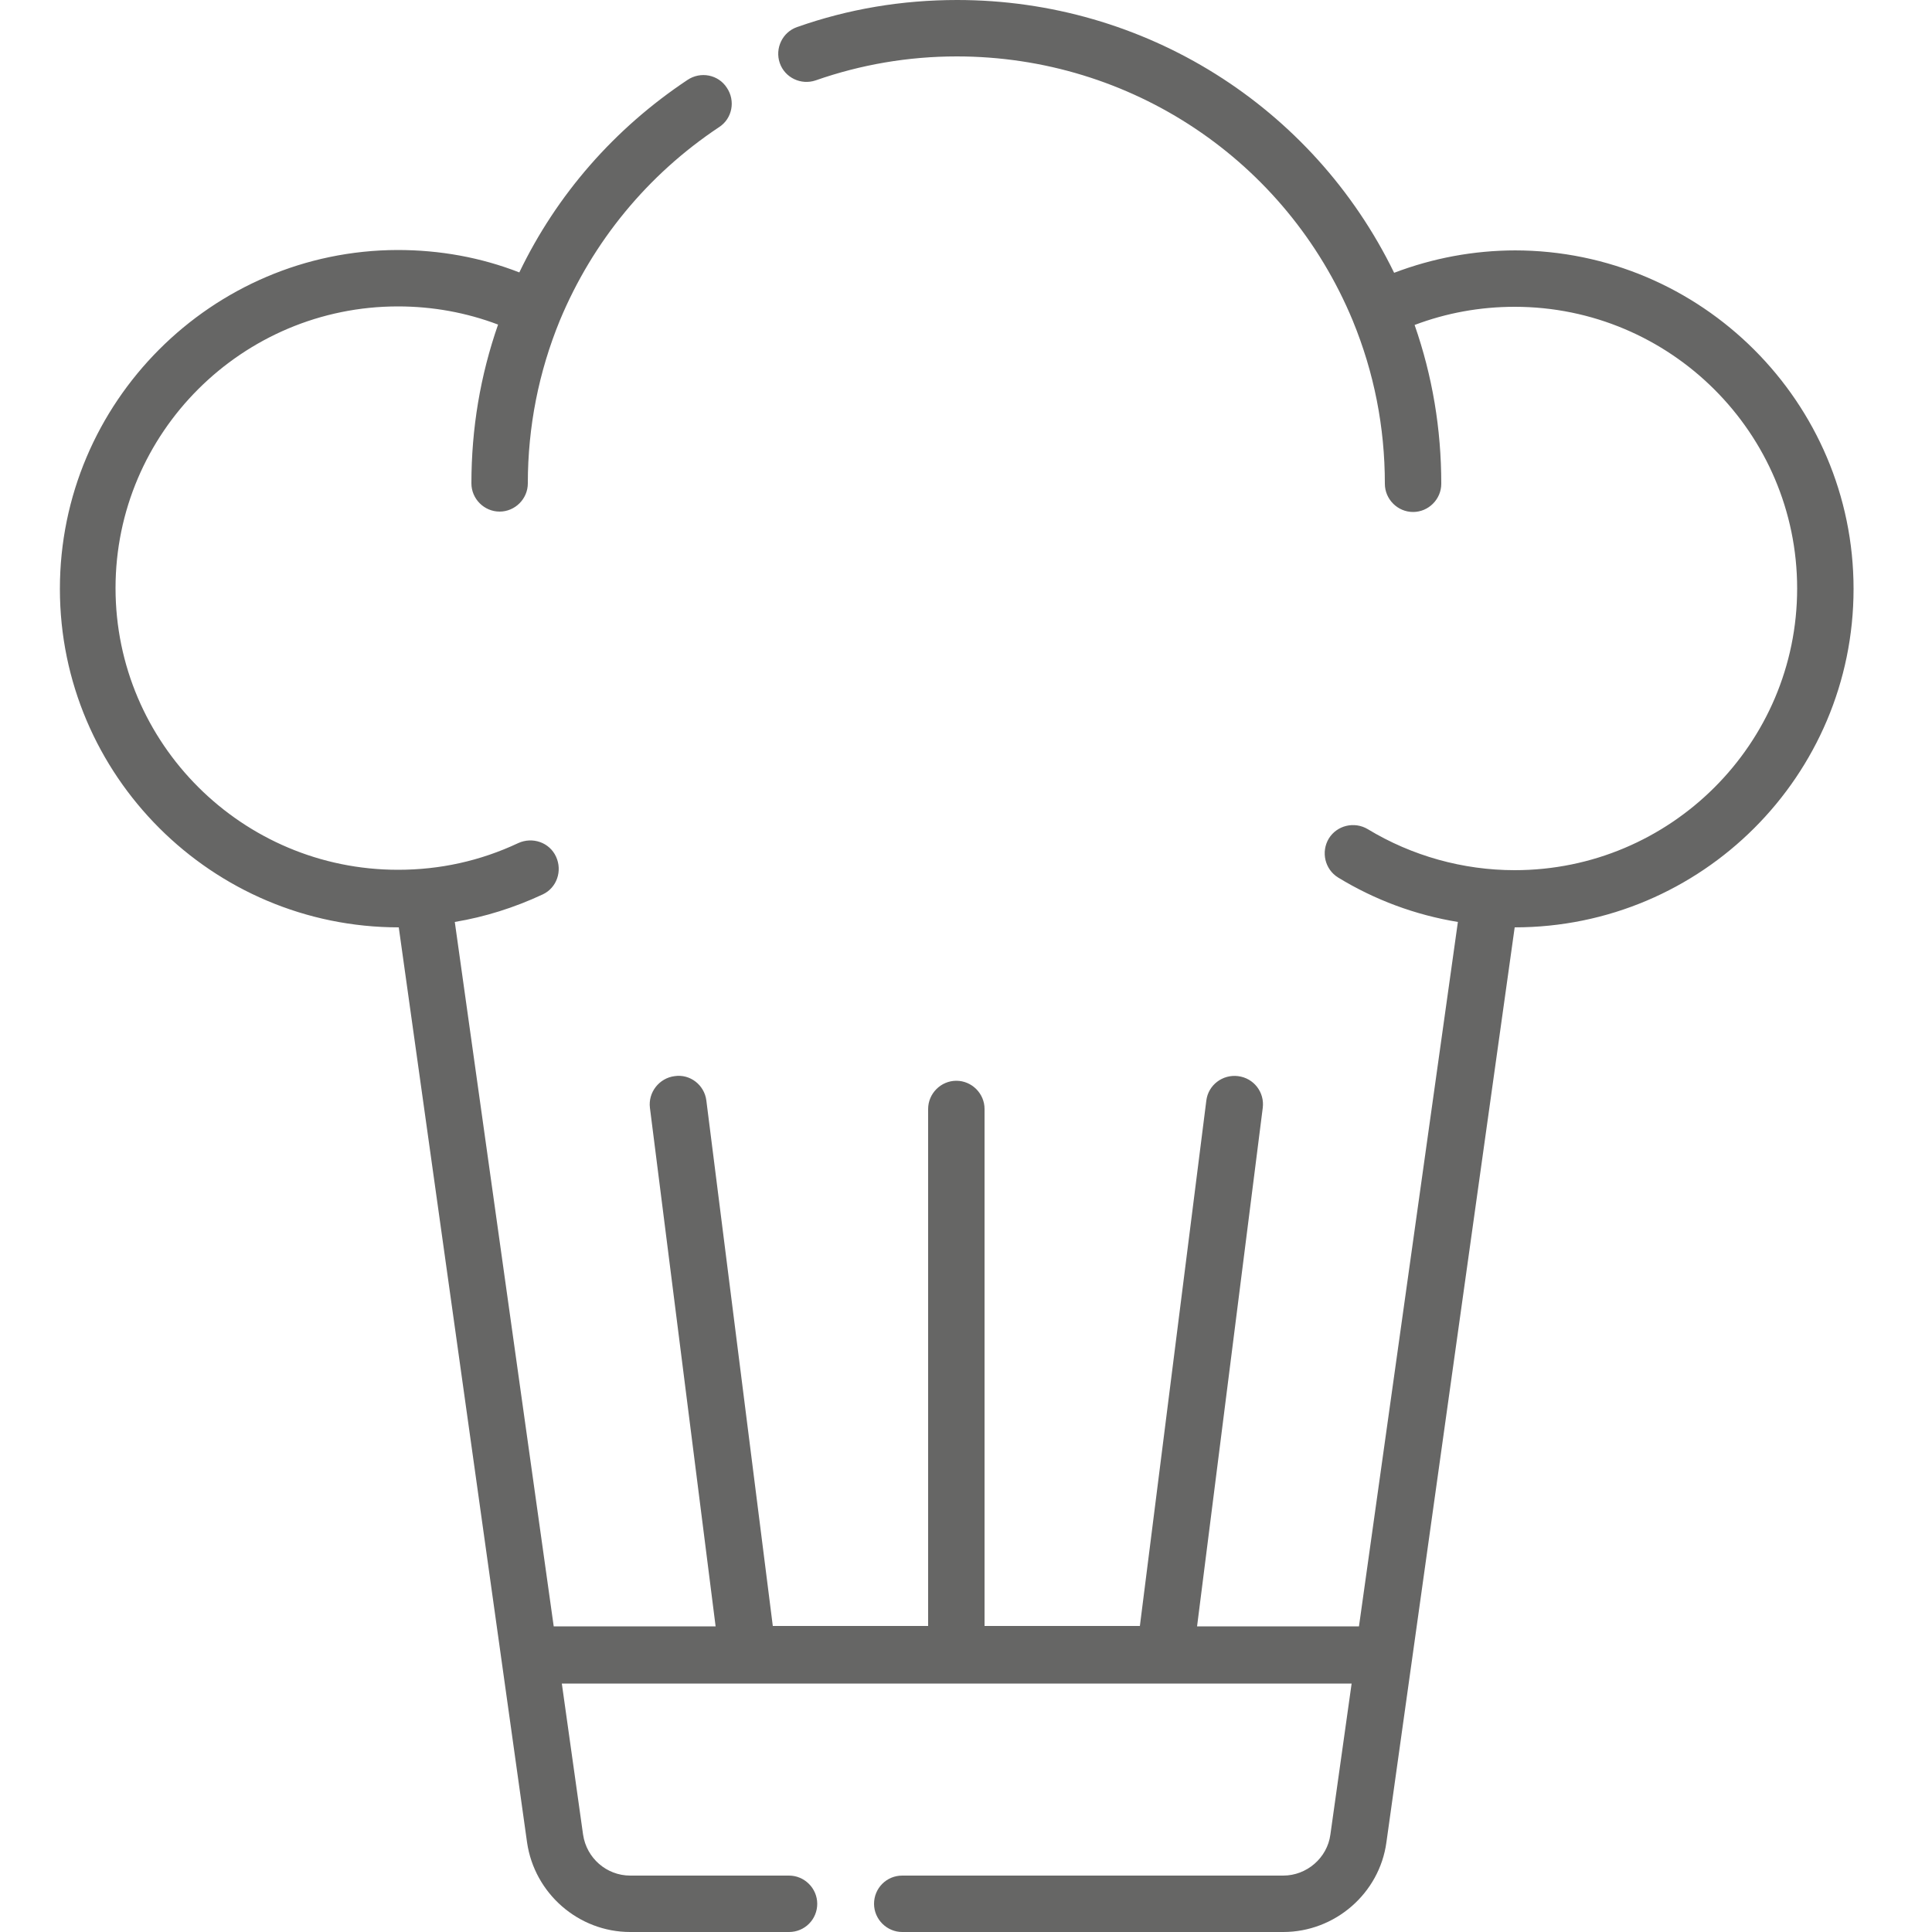 <?xml version="1.0" encoding="UTF-8"?>
<svg xmlns="http://www.w3.org/2000/svg" id="svgs" viewBox="0 0 50 50">
  <defs>
    <style>.cls-1{fill:#666665;}</style>
  </defs>
  <path class="cls-1" d="M39.23,6.48c-1.09,0-2.15,.2-3.15,.58C33.98,2.75,29.62,0,24.77,0c-1.42,0-2.81,.23-4.14,.7-.38,.13-.58,.55-.45,.93,.13,.38,.55,.58,.93,.45,1.17-.41,2.4-.62,3.65-.62,4.5,0,8.53,2.69,10.25,6.84,0,0,0,0,0,0,.55,1.34,.83,2.75,.83,4.22,0,.4,.33,.73,.73,.73s.73-.33,.73-.73c0-1.42-.23-2.79-.69-4.11,.82-.31,1.69-.47,2.59-.47,4.03,0,7.31,3.27,7.31,7.29s-3.28,7.29-7.31,7.29c-1.34,0-2.66-.37-3.8-1.06-.35-.21-.8-.1-1.01,.24-.21,.35-.1,.8,.24,1.01,.95,.58,2,.97,3.1,1.15l-2.56,18.23h-4.19l1.7-13.42c.05-.4-.23-.77-.64-.82-.4-.05-.77,.23-.82,.63l-1.72,13.6h-4.02v-13.38c0-.4-.33-.73-.73-.73s-.73,.33-.73,.73v13.38h-4.02l-1.72-13.6c-.05-.4-.42-.69-.82-.63-.4,.05-.69,.42-.64,.82l1.7,13.42h-4.19l-2.56-18.23c.78-.13,1.54-.37,2.27-.71,.37-.17,.52-.61,.35-.98-.17-.37-.61-.52-.98-.35-.98,.46-2.02,.69-3.11,.69-4.03,0-7.31-3.27-7.31-7.29s3.28-7.29,7.31-7.29c.9,0,1.77,.16,2.59,.47-.46,1.32-.69,2.69-.69,4.11,0,.4,.33,.73,.73,.73s.73-.33,.73-.73c0-1.46,.28-2.88,.83-4.22,0,0,0,0,0,0,.85-2.04,2.27-3.77,4.12-5,.34-.22,.43-.68,.2-1.02-.22-.34-.68-.43-1.02-.2-1.88,1.25-3.38,2.96-4.35,4.98-1-.39-2.06-.58-3.15-.58C5.48,6.48,1.55,10.41,1.55,15.24s3.94,8.76,8.77,8.76h0l3.32,23.68c.19,1.32,1.33,2.32,2.67,2.32h4.11c.41,0,.73-.33,.73-.73s-.33-.73-.73-.73h-4.11c-.61,0-1.13-.45-1.22-1.06l-.55-3.91h20.44l-.55,3.91c-.08,.6-.61,1.06-1.22,1.06h-9.86c-.41,0-.73,.33-.73,.73s.33,.73,.73,.73h9.86c1.34,0,2.49-1,2.67-2.32l3.32-23.68h0c4.84,0,8.77-3.93,8.77-8.76s-3.94-8.76-8.77-8.76h0Zm0,0"></path>
</svg>
